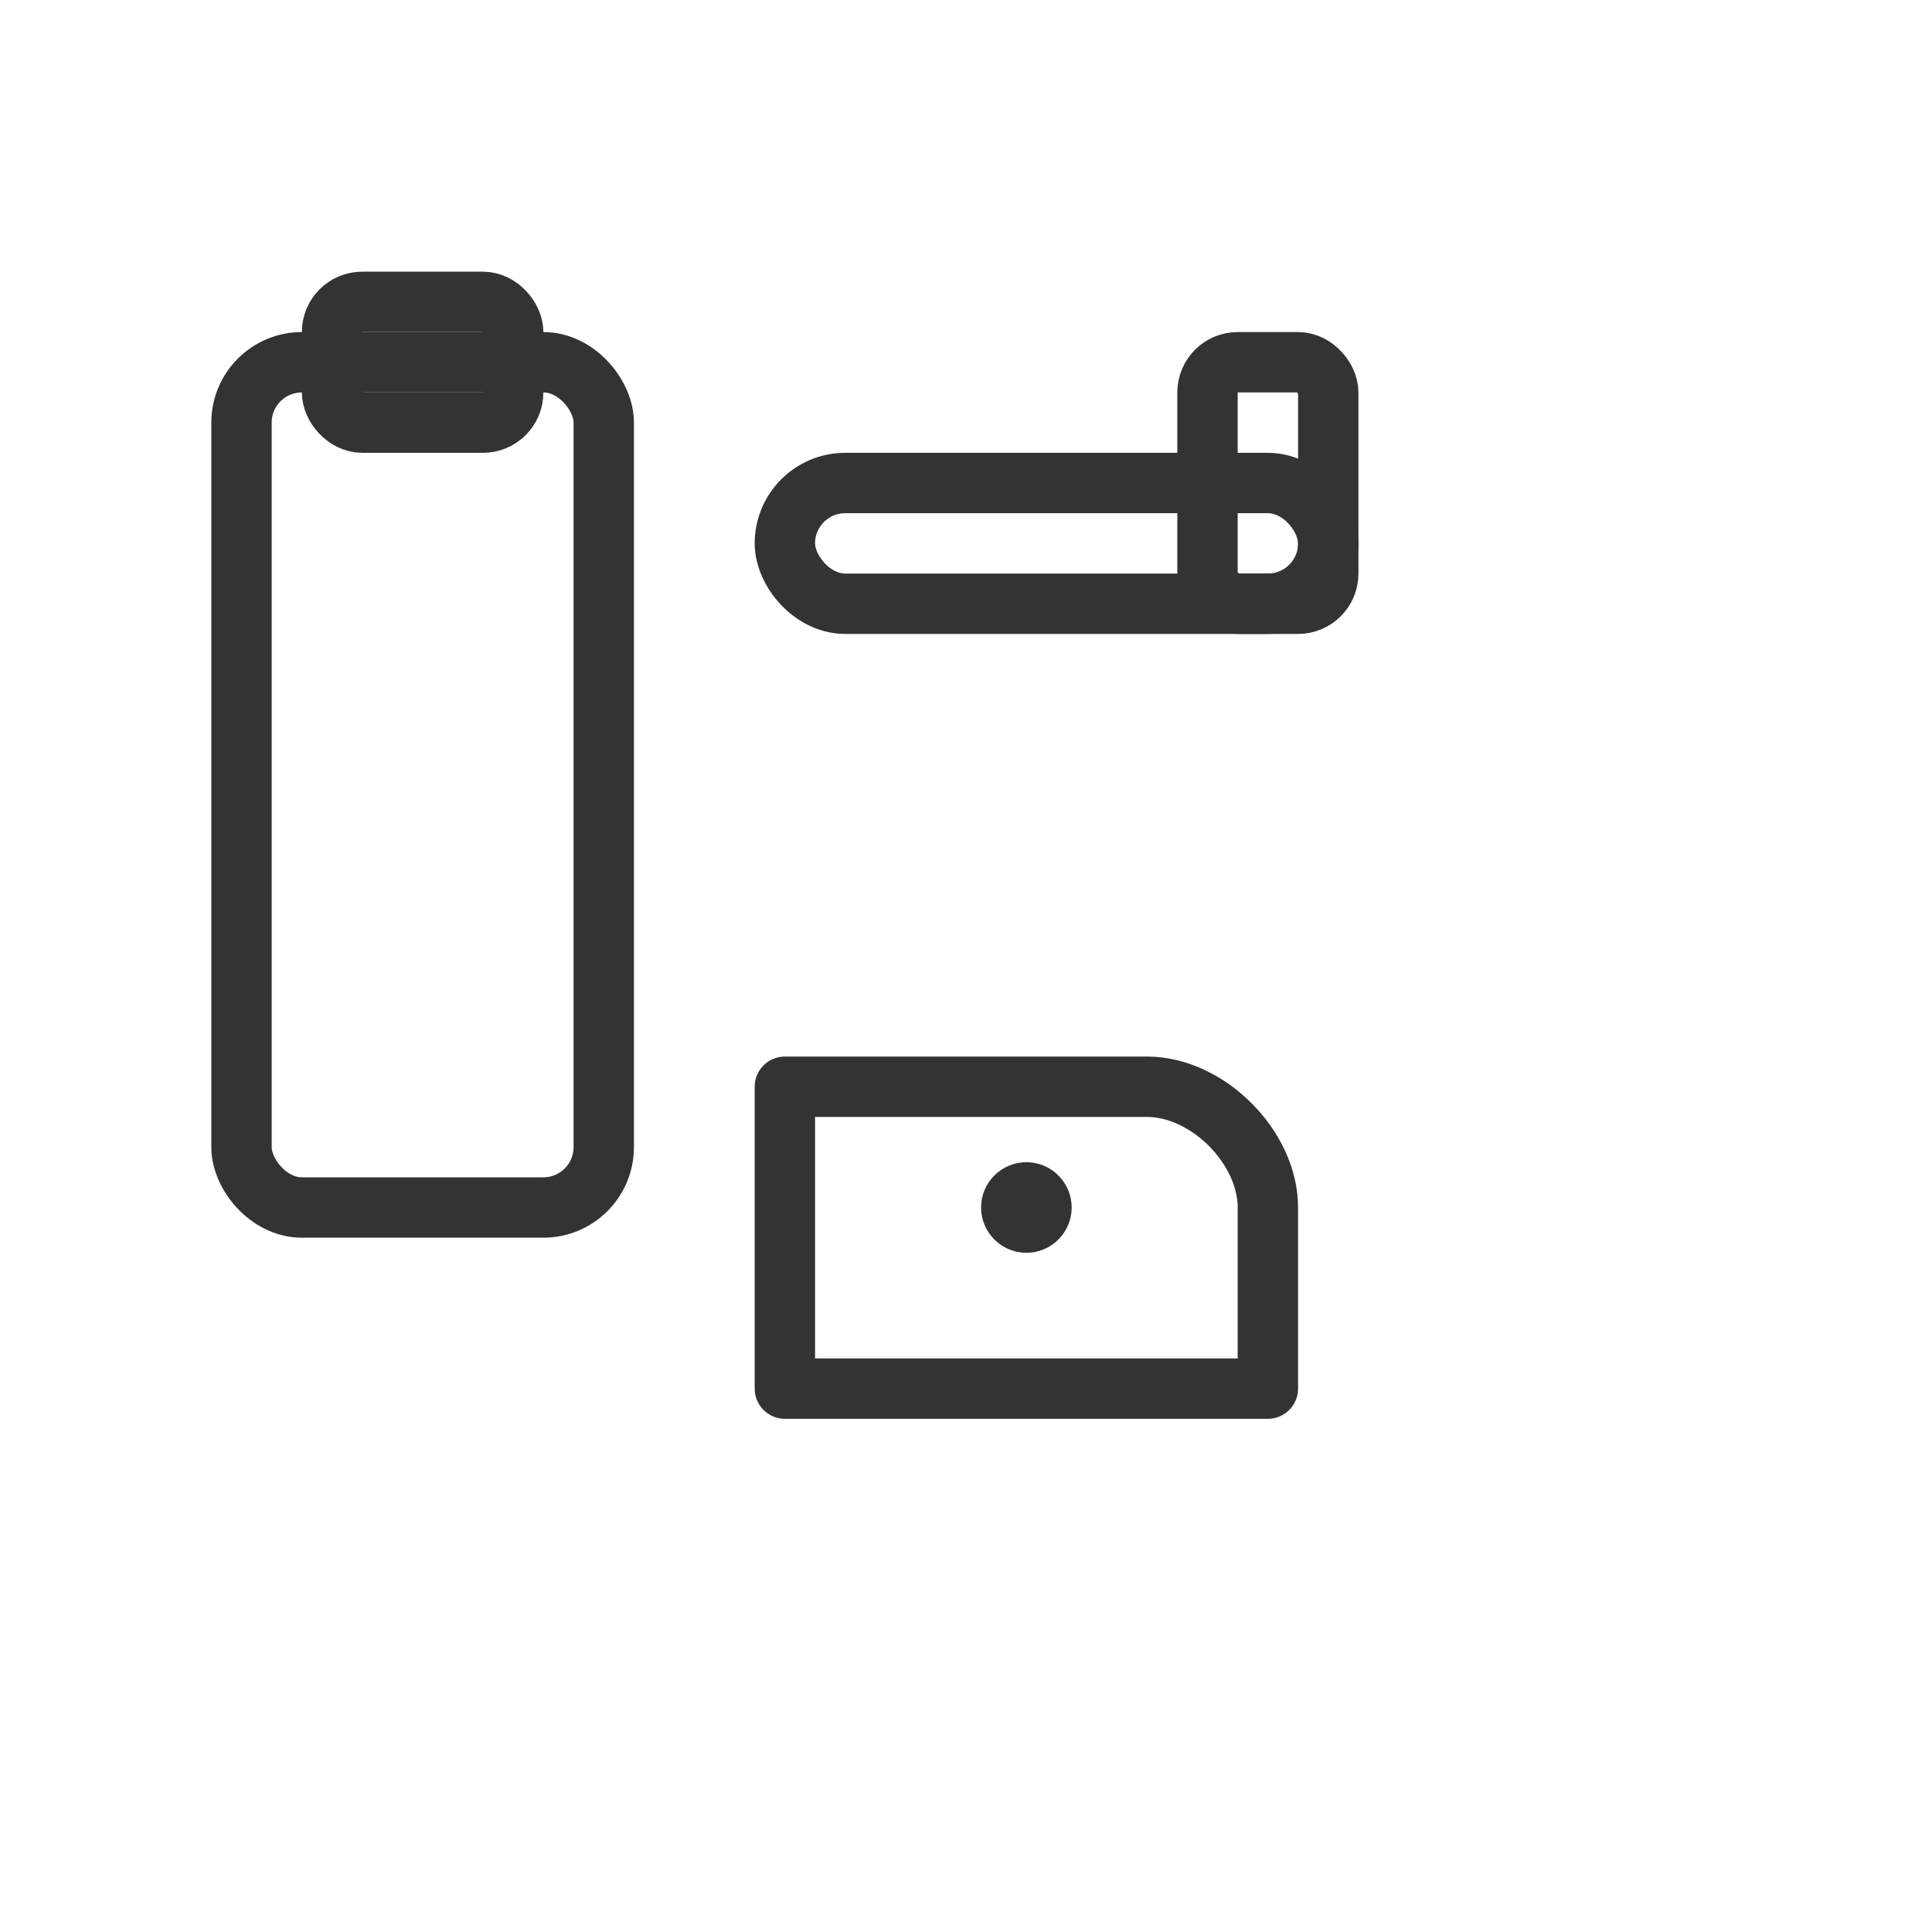 <svg xmlns="http://www.w3.org/2000/svg" viewBox="0 0 64 64" width="64" height="64" stroke="#333" fill="none" stroke-width="2" stroke-linecap="round" stroke-linejoin="round">
  <rect x="8" y="12" width="12" height="28" rx="2"></rect>
  <rect x="11" y="10" width="6" height="4" rx="1"></rect>
  <rect x="26" y="16" width="18" height="4" rx="2"></rect>
  <rect x="40" y="12" width="4" height="8" rx="1"></rect>
  <path d="M26 36c2 0 8 0 12 0 2 0 4 2 4 4v6H26v-10z"></path>
  <circle cx="34" cy="40" r="1.5" fill="#333" stroke="none"></circle>
</svg>
